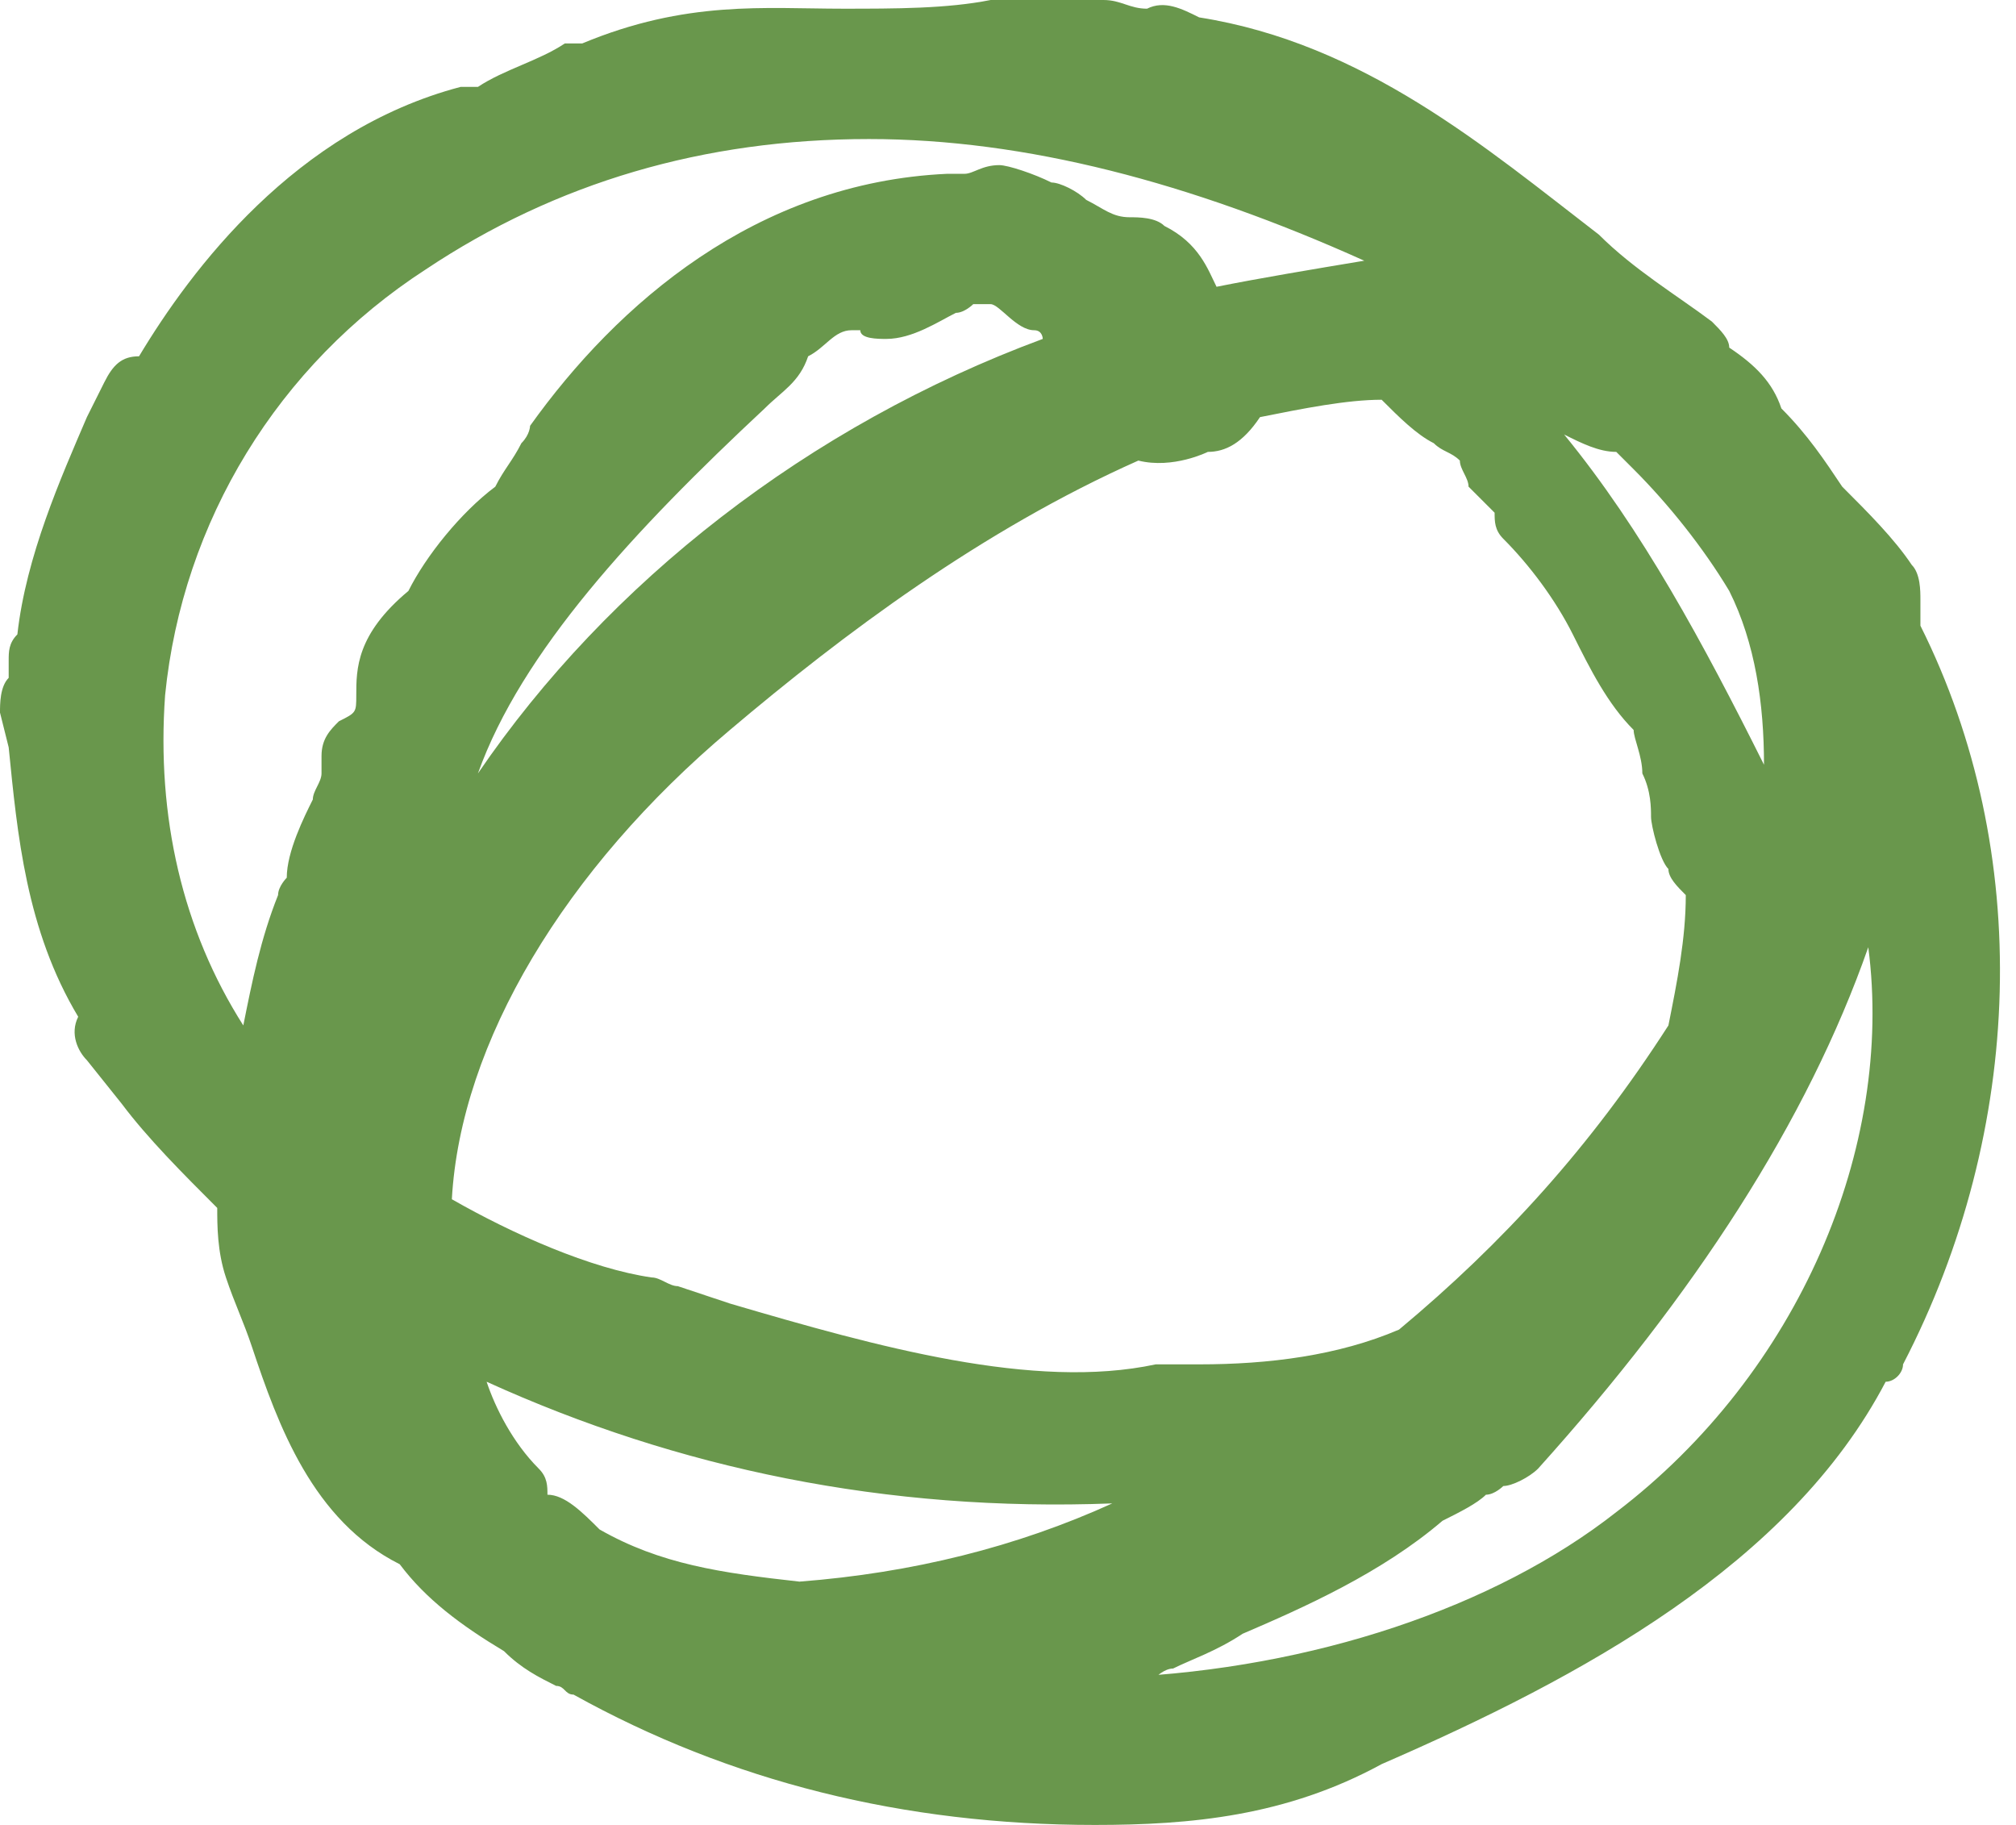 <?xml version="1.0" encoding="utf-8"?>
<!-- Generator: Adobe Illustrator 19.0.0, SVG Export Plug-In . SVG Version: 6.00 Build 0)  -->
<svg version="1.1" id="Layer_1" xmlns="http://www.w3.org/2000/svg" xmlns:xlink="http://www.w3.org/1999/xlink" x="0px" y="0px"
	 viewBox="-293 386 23.2 21" style="enable-background:new -293 386 23.2 21;" xml:space="preserve">
<style type="text/css">
	.st0{fill:#69974C;}
</style>
<path id="XMLID_2_" class="st0" d="M-280.4,407c-2.2,0-4.2-0.5-6-1.5c-0.1,0-0.1-0.1-0.2-0.1c-0.2-0.1-0.4-0.2-0.6-0.4
	c-0.5-0.3-0.9-0.6-1.2-1c-1-0.5-1.4-1.6-1.7-2.5c-0.1-0.3-0.2-0.5-0.3-0.8c-0.1-0.3-0.1-0.6-0.1-0.8c-0.4-0.4-0.8-0.8-1.1-1.2
	l-0.4-0.5c-0.1-0.1-0.2-0.3-0.1-0.5c-0.6-1-0.7-2.1-0.8-3.1l-0.1-0.4c0-0.1,0-0.3,0.1-0.4c0,0,0,0,0-0.1l0-0.1c0-0.1,0-0.2,0.1-0.3
	c0.1-0.9,0.5-1.8,0.8-2.5l0.2-0.4c0.1-0.2,0.2-0.3,0.4-0.3c0.6-1,1.8-2.6,3.7-3.1c0.1,0,0.1,0,0.2,0l0,0c0.3-0.2,0.7-0.3,1-0.5
	c0.1,0,0.2,0,0.2,0c1.2-0.5,2.1-0.4,3-0.4c0.6,0,1.2,0,1.7-0.1c0.1,0,0.2,0,0.3,0l0.1,0c0.2-0.1,0.5-0.1,0.9,0
	c0.2,0,0.3,0.1,0.5,0.1c0.2-0.1,0.4,0,0.6,0.1c1.9,0.3,3.3,1.5,4.6,2.5c0.4,0.4,0.9,0.7,1.3,1c0.1,0.1,0.2,0.2,0.2,0.3
	c0.3,0.2,0.5,0.4,0.6,0.7c0.3,0.3,0.5,0.6,0.7,0.9c0.3,0.3,0.6,0.6,0.8,0.9l0,0h0c0.1,0.1,0.1,0.3,0.1,0.4c0,0.1,0,0.2,0,0.3
	c1.3,2.6,1.2,5.8-0.2,8.5c0,0.1-0.1,0.2-0.2,0.2c-1.1,2.1-3.5,3.4-5.8,4.4C-278.2,406.9-279.3,407-280.4,407 M-276.4,403.5
	c-0.7,0.6-1.6,1-2.3,1.3c-0.3,0.2-0.6,0.3-0.8,0.4c-0.1,0-0.2,0.1-0.2,0.1c-0.1,0-0.2,0-0.4,0c2.2-0.1,4.3-0.8,5.7-1.9
	c2.1-1.6,3.2-4.2,2.9-6.5c-0.7,2-2,4-3.8,6c-0.1,0.1-0.3,0.2-0.4,0.2c0,0-0.1,0.1-0.2,0.1C-276,403.3-276.2,403.4-276.4,403.5
	 M-286.1,403.6c0.7,0.4,1.4,0.5,2.3,0.6c1.3-0.1,2.5-0.4,3.6-0.9c-2.6,0.1-5-0.4-7.2-1.4c0.1,0.3,0.3,0.7,0.6,1
	c0.1,0.1,0.1,0.2,0.1,0.3C-286.5,403.2-286.3,403.4-286.1,403.6 M-285.2,400.8l0.6,0.2c1.7,0.5,3.5,1,4.9,0.7l0.5,0
	c0.8,0,1.6-0.1,2.3-0.4c1.2-1,2.2-2.1,3.1-3.5c0.1-0.5,0.2-1,0.2-1.5c-0.1-0.1-0.2-0.2-0.2-0.3c-0.1-0.1-0.2-0.5-0.2-0.6
	c0-0.1,0-0.3-0.1-0.5c0-0.2-0.1-0.4-0.1-0.5c-0.3-0.3-0.5-0.7-0.7-1.1c-0.2-0.4-0.5-0.8-0.8-1.1c-0.1-0.1-0.1-0.2-0.1-0.3
	c-0.1-0.1-0.2-0.2-0.3-0.3c0-0.1-0.1-0.2-0.1-0.3c-0.1-0.1-0.2-0.1-0.3-0.2c-0.2-0.1-0.4-0.3-0.6-0.5c-0.4,0-0.9,0.1-1.4,0.2
	c0,0,0,0,0,0c-0.2,0.3-0.4,0.4-0.6,0.4c0,0-0.4,0.2-0.8,0.1c-1.8,0.8-3.4,2-4.7,3.1c-1.9,1.6-3.1,3.6-3.2,5.4
	c0.7,0.4,1.6,0.8,2.3,0.9C-285.4,400.7-285.3,400.8-285.2,400.8 M-283,387.6c-1.9,0-3.6,0.5-5.1,1.5c-1.7,1.1-2.8,2.9-3,4.9
	c-0.1,1.4,0.2,2.7,0.9,3.8c0.1-0.5,0.2-1,0.4-1.5c0-0.1,0.1-0.2,0.1-0.2c0-0.3,0.2-0.7,0.3-0.9c0-0.1,0.1-0.2,0.1-0.3
	c0-0.1,0-0.1,0-0.2c0-0.2,0.1-0.3,0.2-0.4c0.2-0.1,0.2-0.1,0.2-0.3c0-0.3,0-0.7,0.6-1.2l0,0c0.2-0.4,0.6-0.9,1-1.2
	c0.1-0.2,0.2-0.3,0.3-0.5c0.1-0.1,0.1-0.2,0.1-0.2c1-1.4,2.6-2.8,4.8-2.9c0.1,0,0.1,0,0.2,0c0.1,0,0.2-0.1,0.4-0.1
	c0.1,0,0.4,0.1,0.6,0.2c0.1,0,0.3,0.1,0.4,0.2c0.2,0.1,0.3,0.2,0.5,0.2c0.1,0,0.3,0,0.4,0.1c0.4,0.2,0.5,0.5,0.6,0.7c0,0,0,0,0,0
	c0.5-0.1,1.1-0.2,1.7-0.3C-279.3,388.1-281.2,387.6-283,387.6 M-284.2,390.7C-284.2,390.7-284.2,390.7-284.2,390.7
	c-1.5,1.4-2.8,2.8-3.3,4.2c1.5-2.2,3.8-4,6.5-5c0,0,0-0.1-0.1-0.1c-0.2,0-0.4-0.3-0.5-0.3h0h0c-0.1,0-0.1,0-0.2,0
	c0,0-0.1,0.1-0.2,0.1c-0.2,0.1-0.5,0.3-0.8,0.3c-0.1,0-0.3,0-0.3-0.1c0,0,0,0-0.1,0c-0.2,0-0.3,0.2-0.5,0.3
	C-283.8,390.4-284,390.5-284.2,390.7 M-275,391c0.9,1.1,1.6,2.4,2.3,3.8c0-0.7-0.1-1.4-0.4-2c-0.3-0.5-0.7-1-1.1-1.4
	c-0.1-0.1-0.1-0.1-0.2-0.2C-274.6,391.2-274.8,391.1-275,391"/>
</svg>
